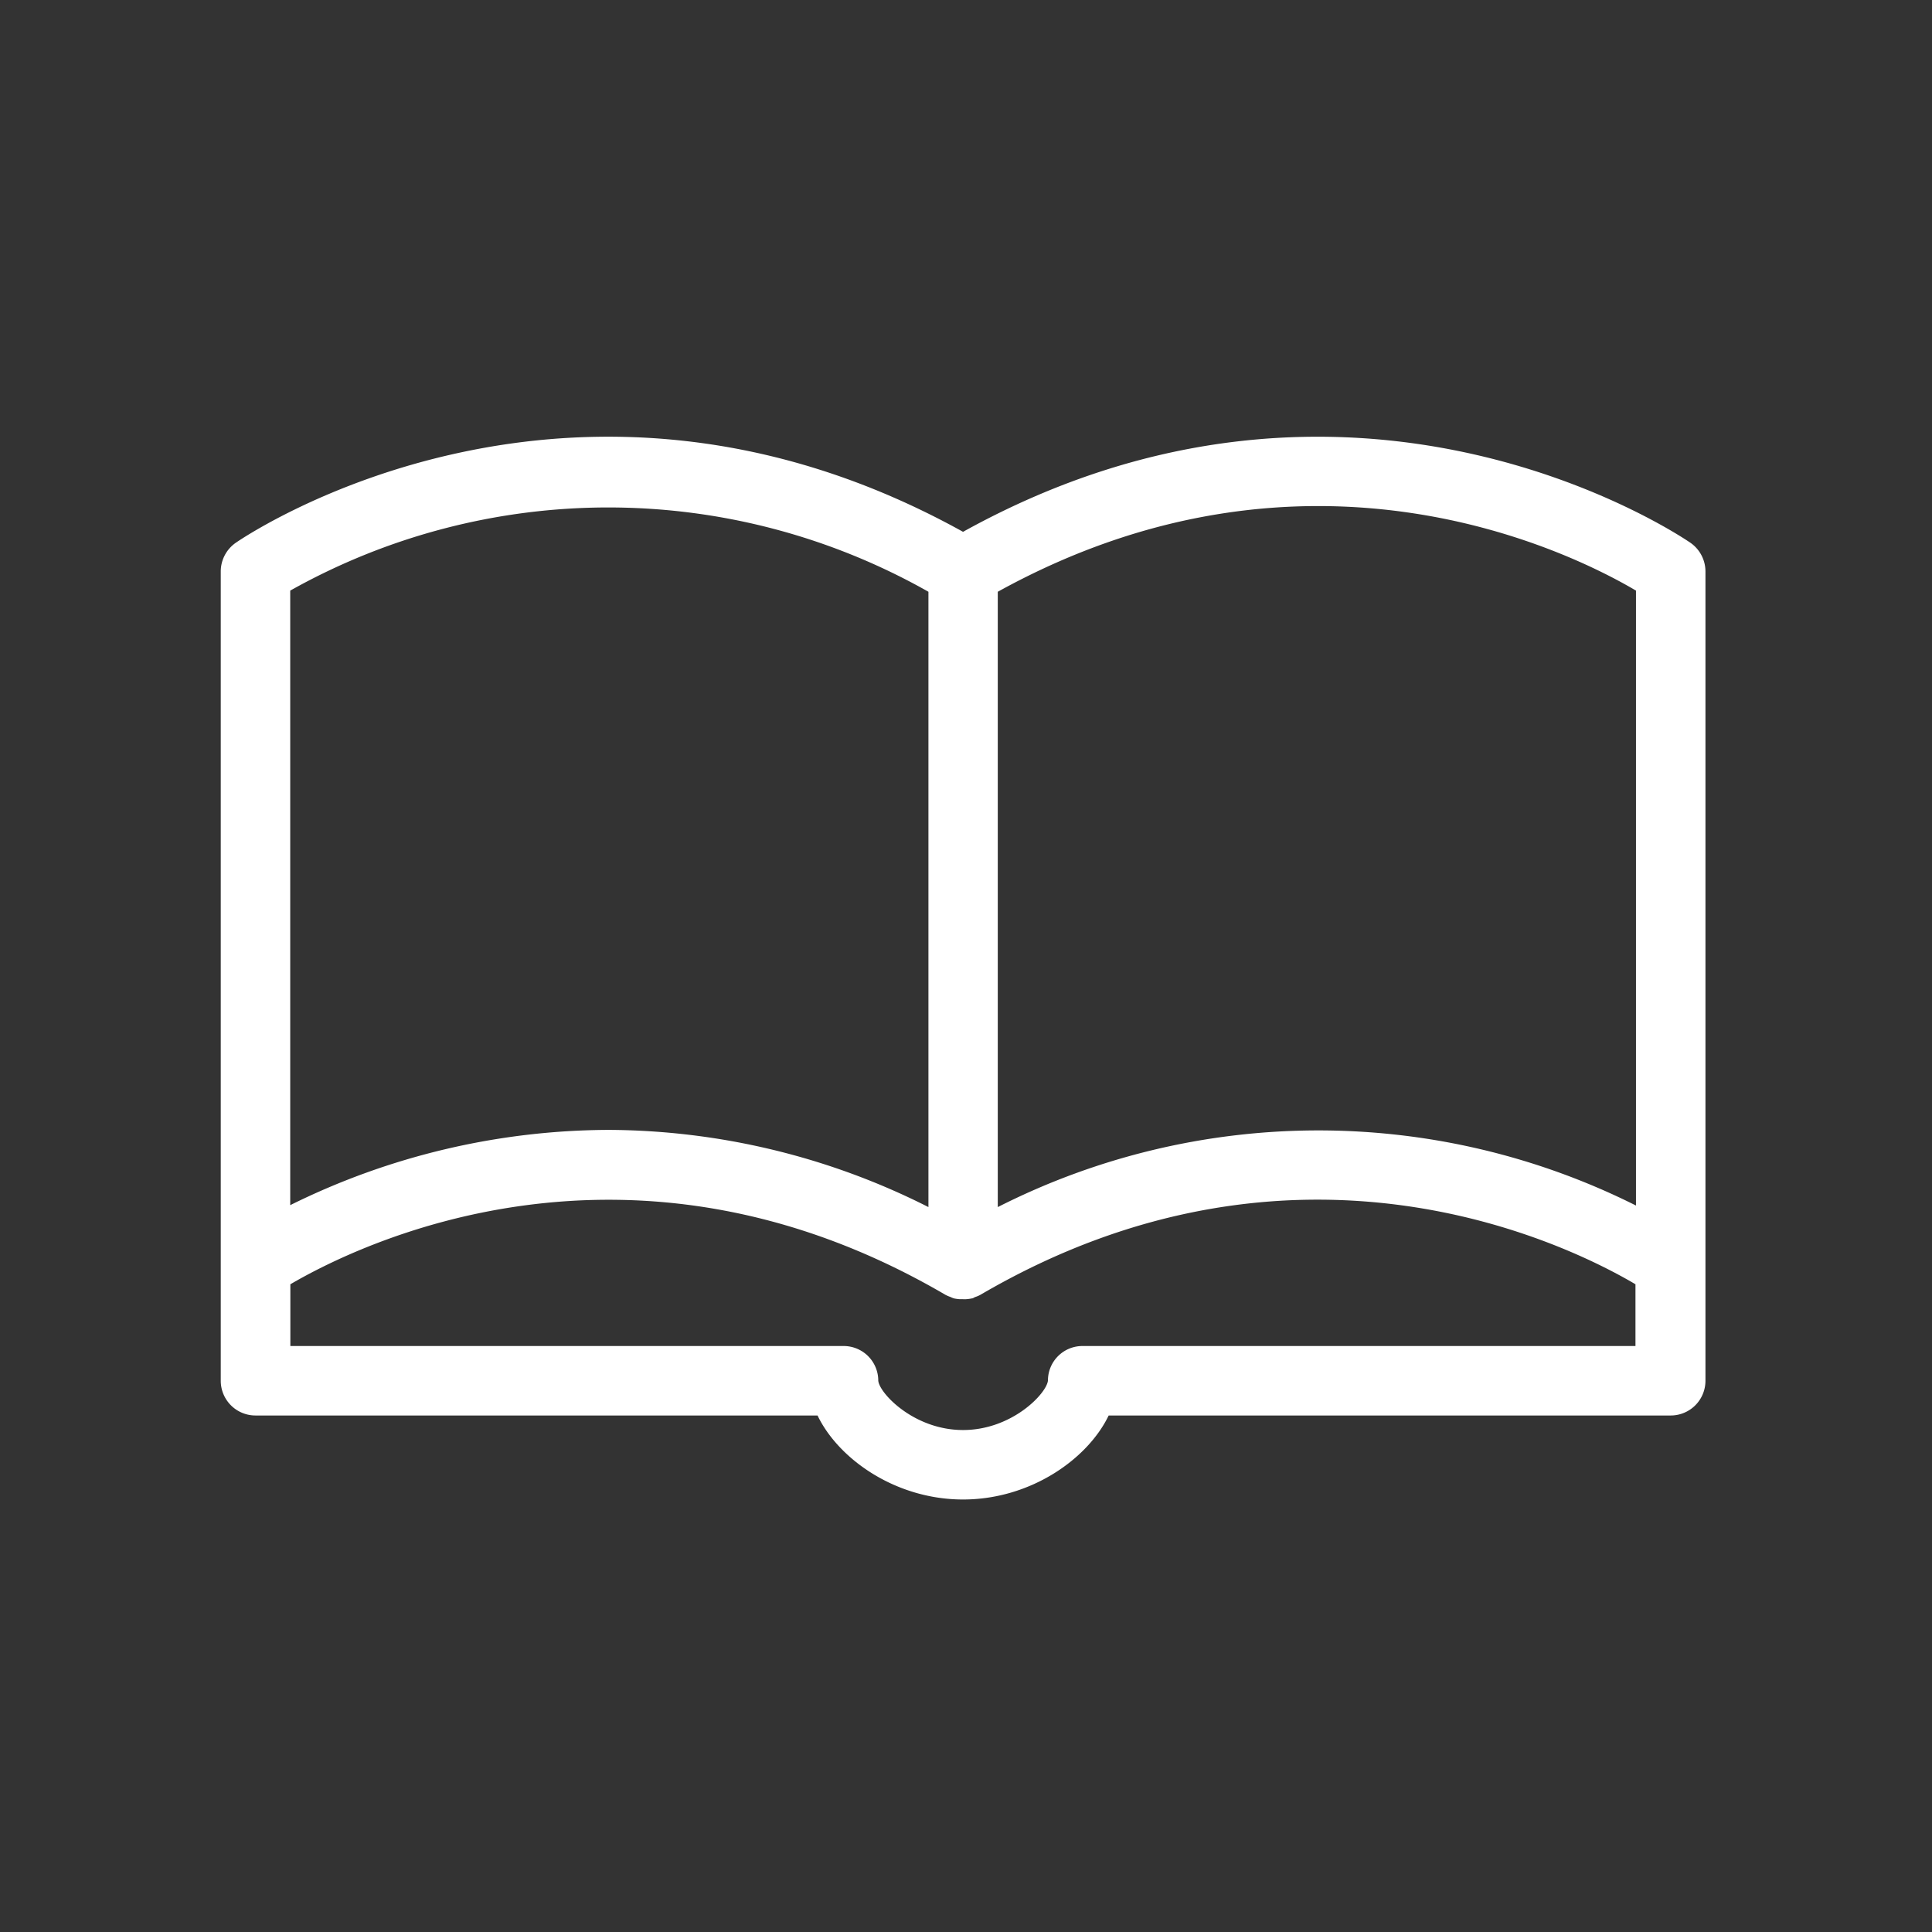 <svg xmlns="http://www.w3.org/2000/svg" viewBox="0 0 150.18 150.18"><rect x="0" y="0" width="150.18" height="150.18" fill="#333333" stroke="none"/><defs><style>.cls-1{fill:#fff;}</style></defs><g id="Layer_1" data-name="Layer 1"><path class="cls-1" d="M131.4,42.19c-1.07-.73-26.31-17.61-56.54-.85-30.23-16.76-55.46.11-56.53.85a2.72,2.72,0,0,0-1.17,2.23v62.91a2.7,2.7,0,0,0,2.7,2.7H63.55c1.63,3.39,6.07,6.53,11.31,6.53s9.69-3.14,11.32-6.53h43.69a2.7,2.7,0,0,0,2.7-2.7V44.42A2.72,2.72,0,0,0,131.4,42.19Zm-4.23,3.72v47.8a55.1,55.1,0,0,0-49.61.12V46C101.64,32.7,122.11,42.92,127.17,45.91Zm-104.61,0A50.52,50.52,0,0,1,72.17,46V93.83a55.54,55.54,0,0,0-24.85-6,56.14,56.14,0,0,0-24.76,5.85Zm61.6,58.72a2.68,2.68,0,0,0-2.7,2.68c-.09,1-2.79,3.85-6.6,3.85s-6.51-2.86-6.59-3.84a2.69,2.69,0,0,0-2.7-2.69h-43v-4.8c5.14-3,26.27-13.6,50.94.83h0a3.08,3.08,0,0,0,.38.16,1.53,1.53,0,0,0,.27.11,3.32,3.32,0,0,0,.44.06l.25,0h0a2.06,2.06,0,0,0,.26,0,3,3,0,0,0,.43-.06c.1,0,.18-.08.27-.11a2.54,2.54,0,0,0,.38-.16h0c24.67-14.43,45.81-3.86,50.94-.83v4.8Z"></path></g></svg>